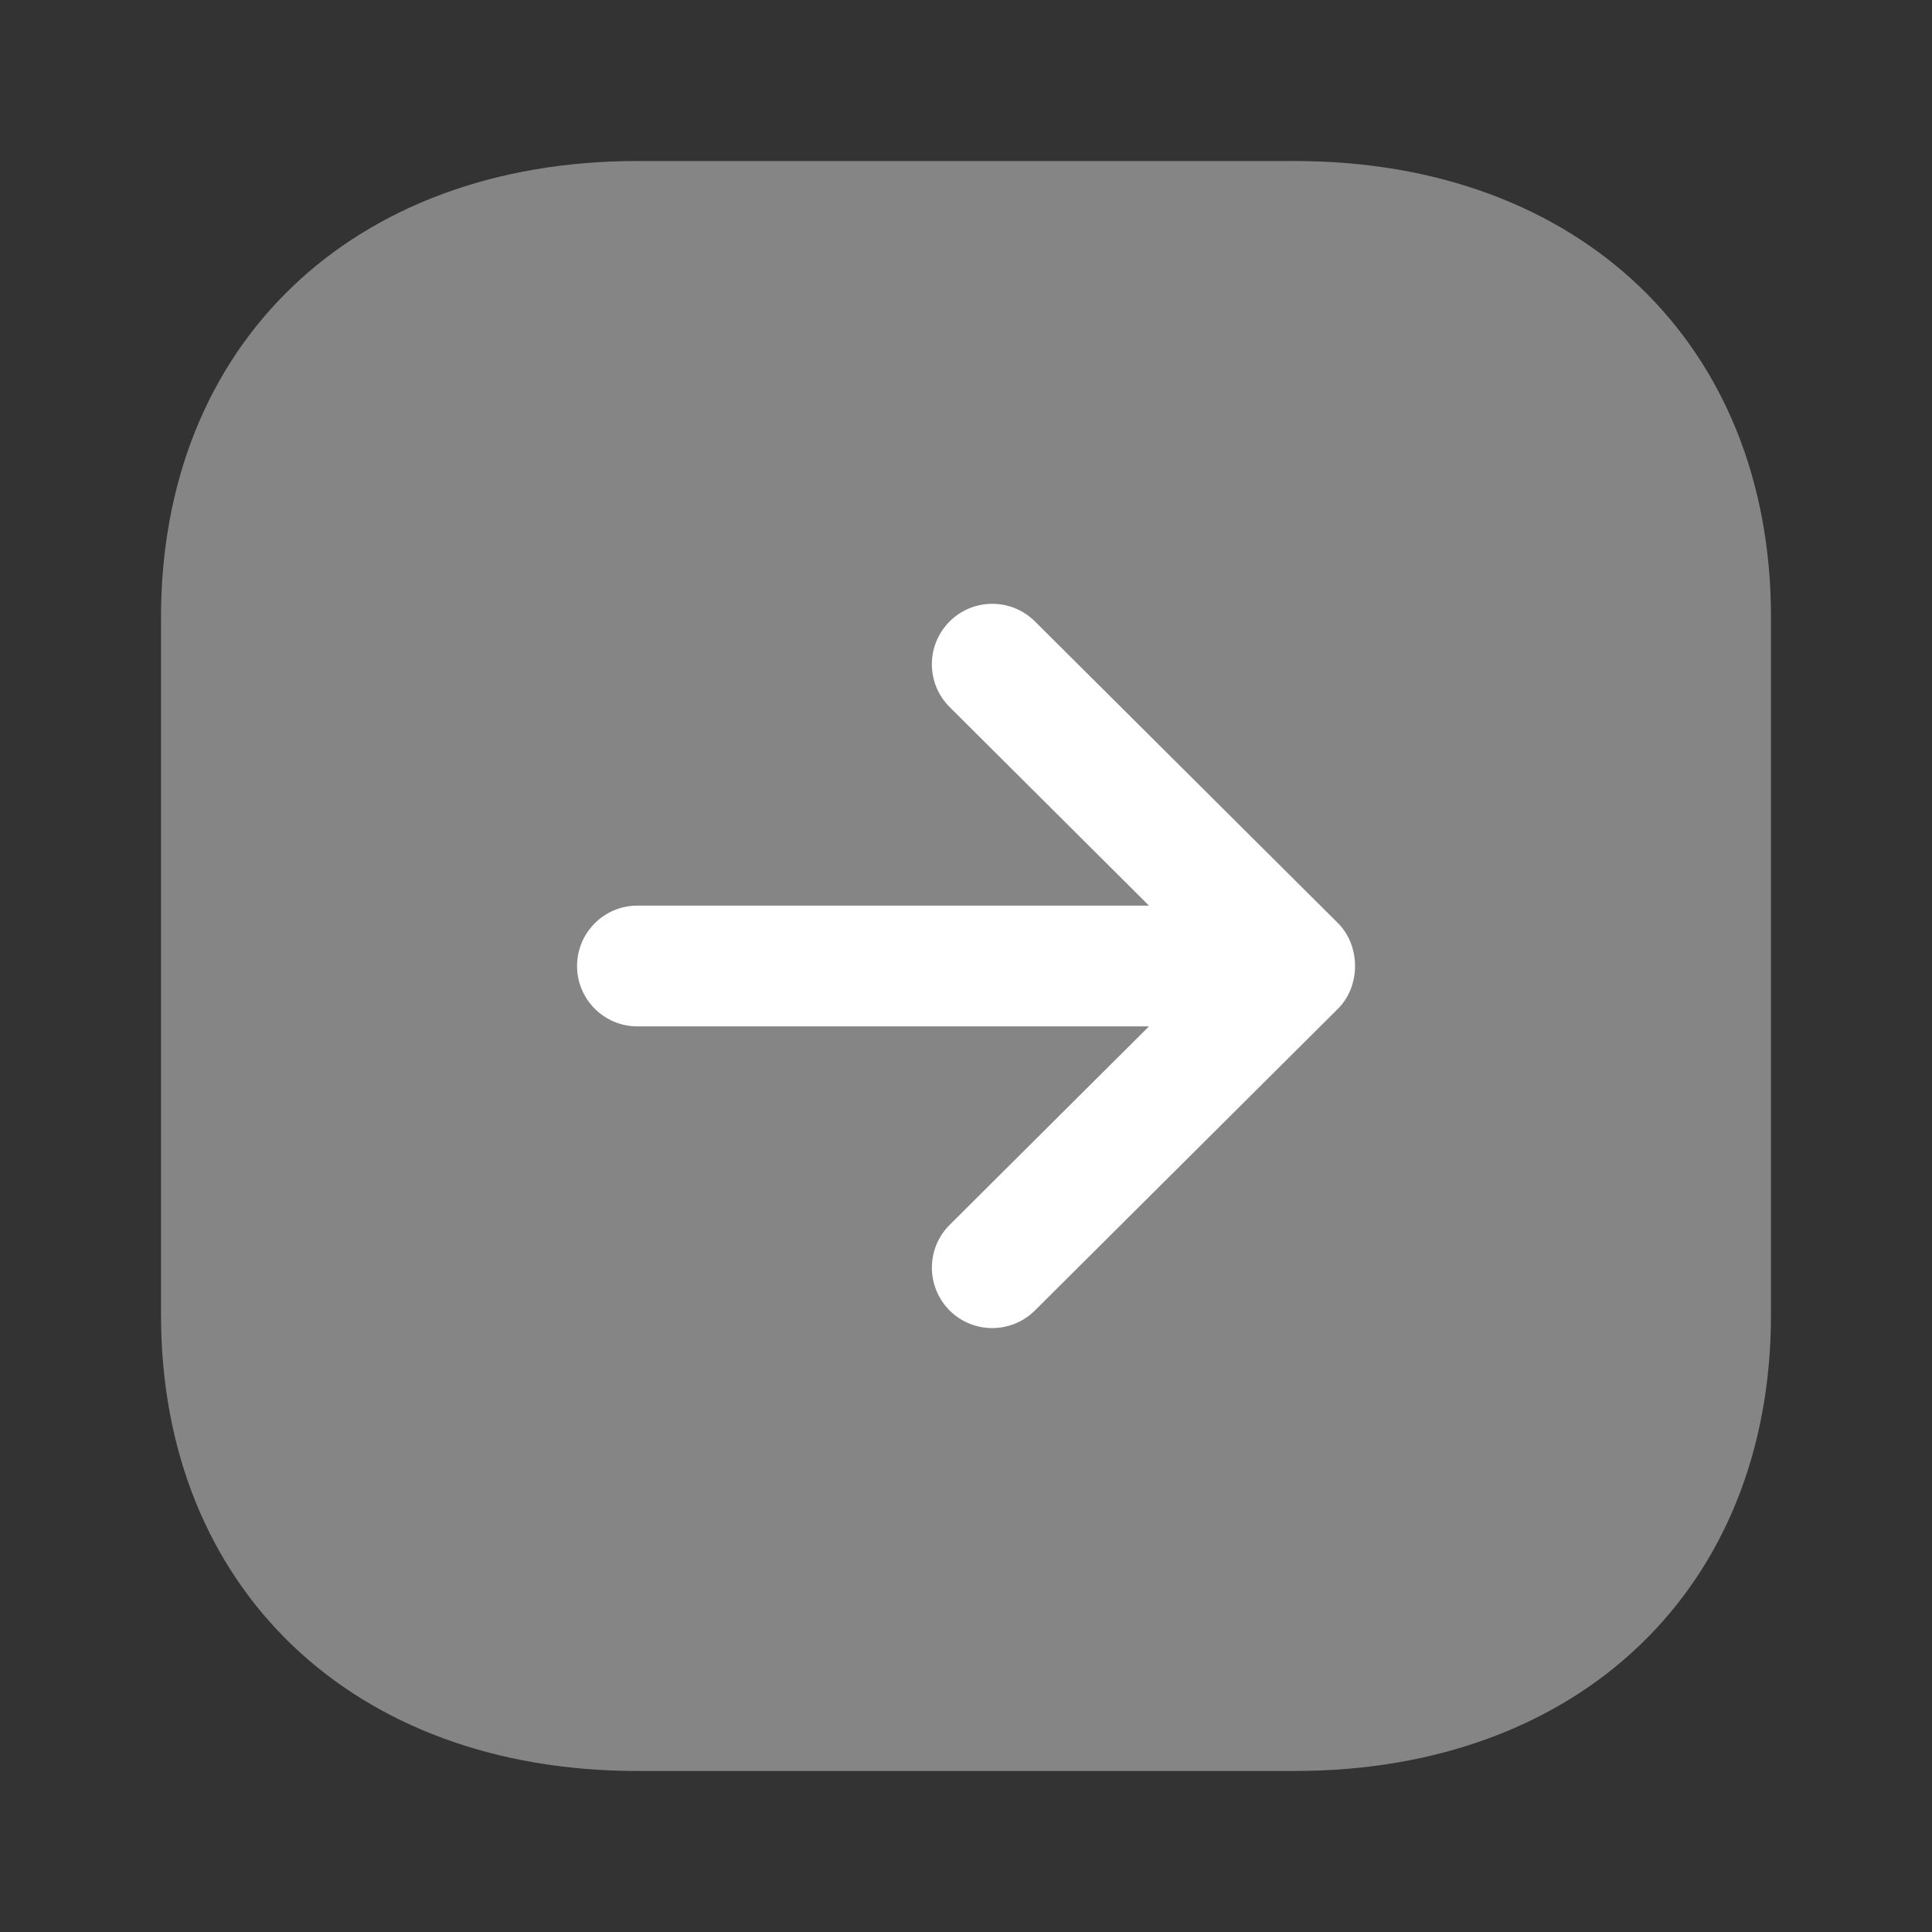 <svg width="32" height="32" viewBox="0 0 32 32" fill="none" xmlns="http://www.w3.org/2000/svg">
<rect x="0" y="0" width="32" height="32" fill="#333333" stroke="none"/>
<path opacity="0.4" d="M10.555 29.333H21.445C26.164 29.333 29.333 26.299 29.333 21.78V10.22C29.333 5.701 26.164 2.667 21.445 2.667H10.555C5.837 2.667 2.667 5.703 2.667 10.221V21.78C2.667 26.299 5.837 29.333 10.555 29.333Z" fill="white"/>
<path d="M17.141 21.706L22.161 16.708C22.538 16.332 22.538 15.667 22.161 15.29L17.141 10.292C16.749 9.903 16.115 9.904 15.726 10.296C15.337 10.688 15.337 11.32 15.729 11.711L19.031 15H10.558C10.005 15 9.558 15.448 9.558 16C9.558 16.552 10.005 17 10.558 17H19.031L15.729 20.288C15.533 20.484 15.435 20.74 15.435 20.998C15.435 21.252 15.533 21.508 15.726 21.703C16.115 22.094 16.749 22.095 17.141 21.706Z" fill="white"/>
</svg>
